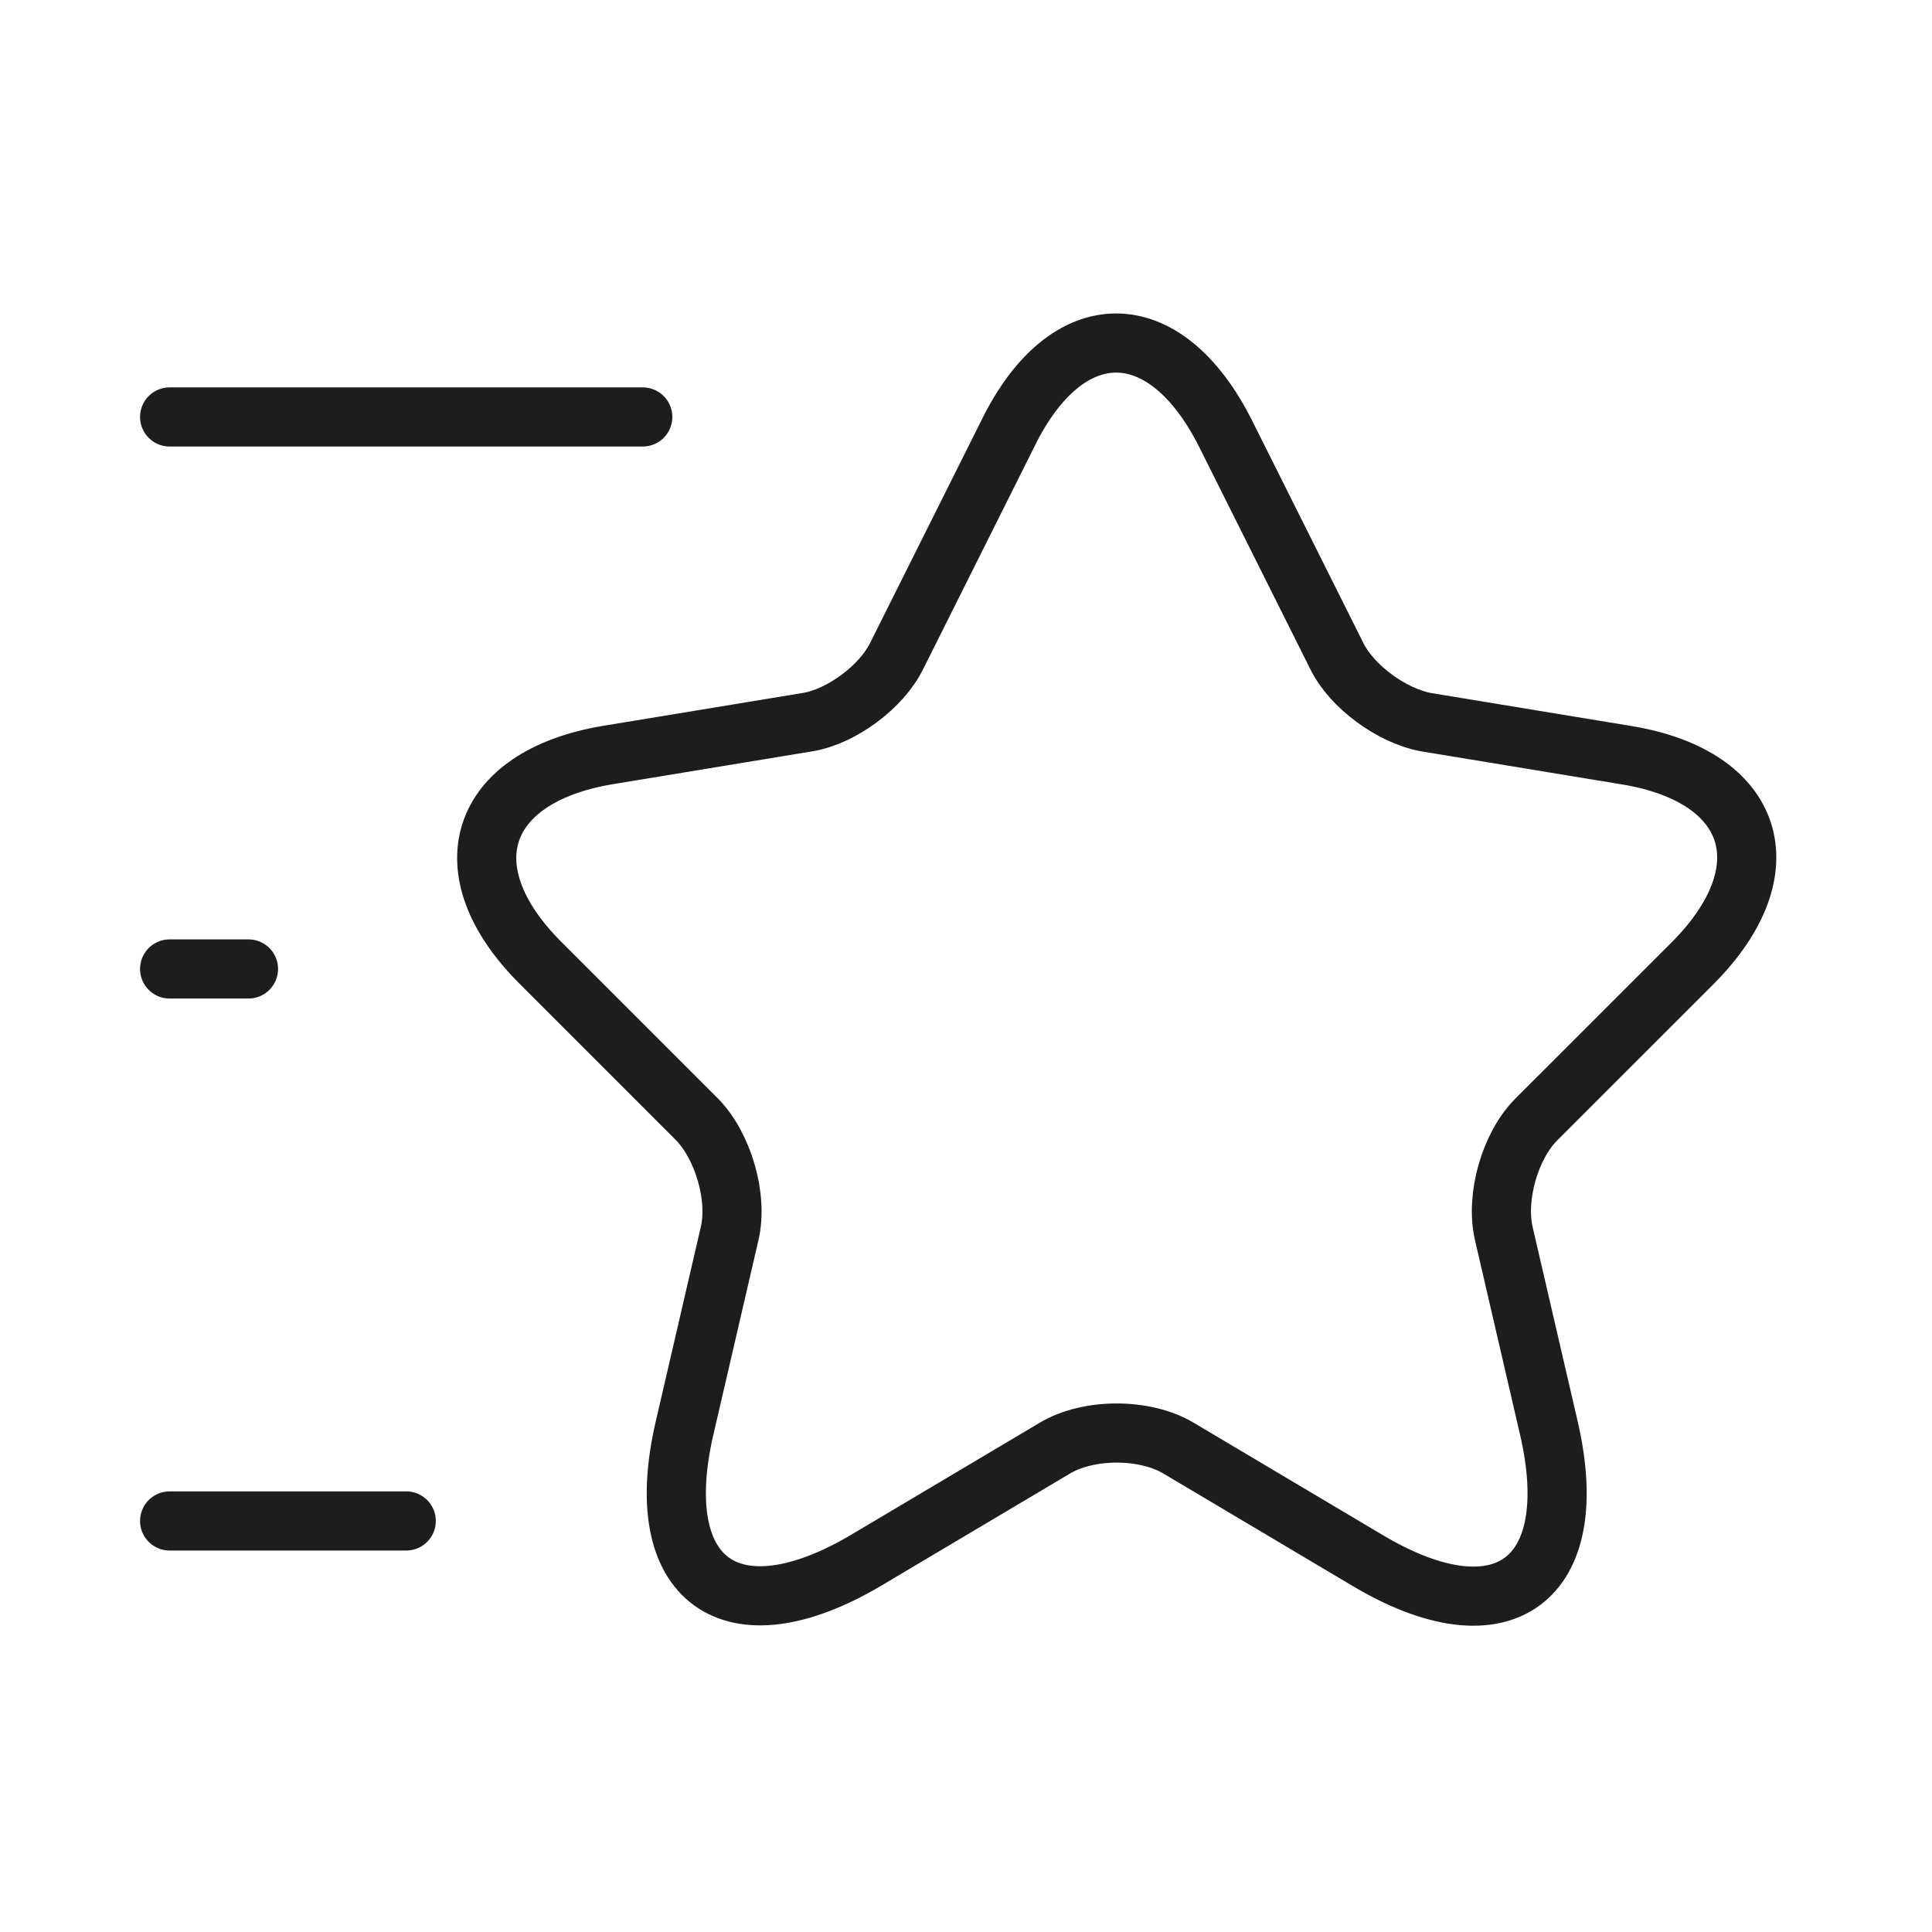 <svg width="49" height="49" viewBox="0 0 49 49" fill="none" xmlns="http://www.w3.org/2000/svg">
<path d="M31.082 10.995L33.903 16.635C34.282 17.415 35.303 18.155 36.163 18.315L41.263 19.155C44.523 19.695 45.282 22.055 42.943 24.415L38.962 28.395C38.303 29.055 37.922 30.355 38.142 31.295L39.282 36.215C40.182 40.095 38.102 41.615 34.682 39.575L29.902 36.735C29.043 36.215 27.602 36.215 26.742 36.735L21.962 39.575C18.543 41.595 16.462 40.095 17.363 36.215L18.503 31.295C18.723 30.375 18.343 29.075 17.683 28.395L13.703 24.415C11.363 22.075 12.123 19.715 15.383 19.155L20.483 18.315C21.343 18.175 22.363 17.415 22.742 16.635L25.562 10.995C27.062 7.935 29.543 7.935 31.082 10.995Z" stroke="#1D1D1D" stroke-width="1.5" stroke-linecap="round" stroke-linejoin="round"/>
<path d="M16.302 10.575H4.302" stroke="#1D1D1D" stroke-width="1.5" stroke-linecap="round" stroke-linejoin="round"/>
<path d="M10.303 38.575H4.302" stroke="#1D1D1D" stroke-width="1.5" stroke-linecap="round" stroke-linejoin="round"/>
<path d="M6.302 24.575H4.302" stroke="#1D1D1D" stroke-width="1.5" stroke-linecap="round" stroke-linejoin="round"/>
</svg>
